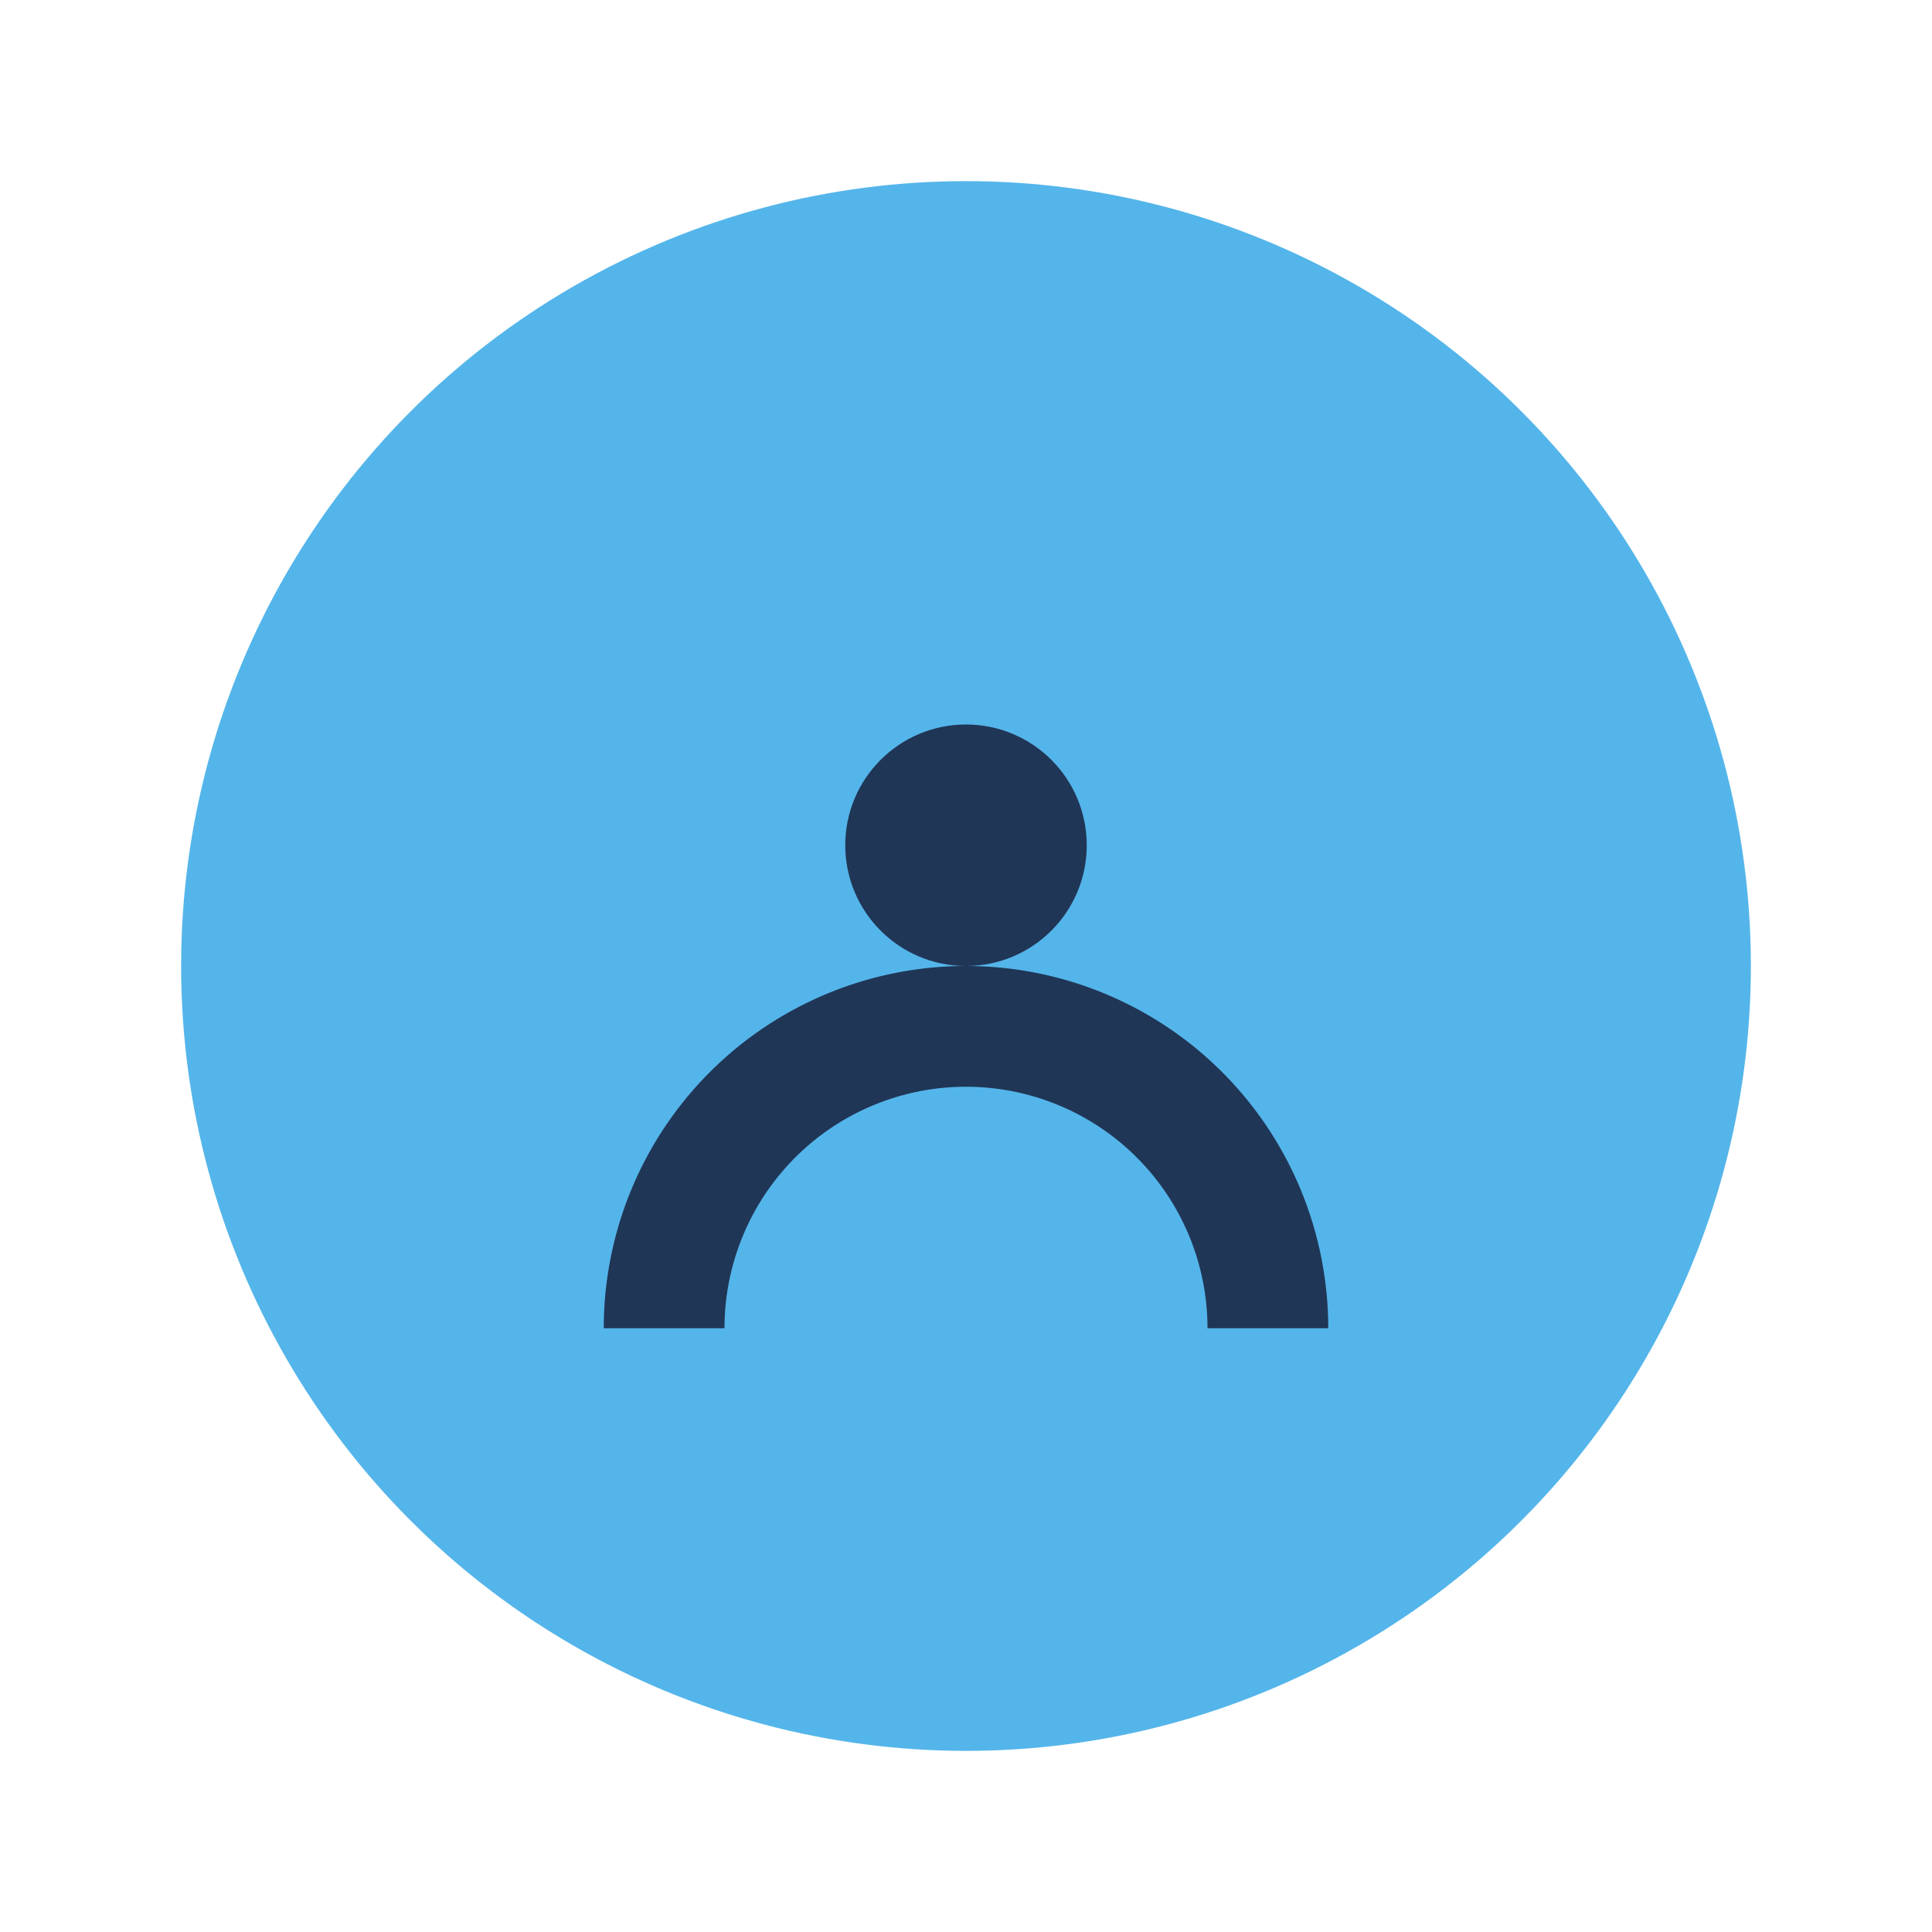 <?xml version="1.0" encoding="UTF-8"?>
<svg xmlns="http://www.w3.org/2000/svg" width="32" height="32" viewBox="0 0 32 32"><circle cx="16" cy="16" r="13" fill="#54B5EA"/><path d="M11 22a5 5 0 1 1 10 0" stroke="#203657" stroke-width="2" fill="none"/><circle cx="16" cy="14" r="2" fill="#203657"/></svg>
